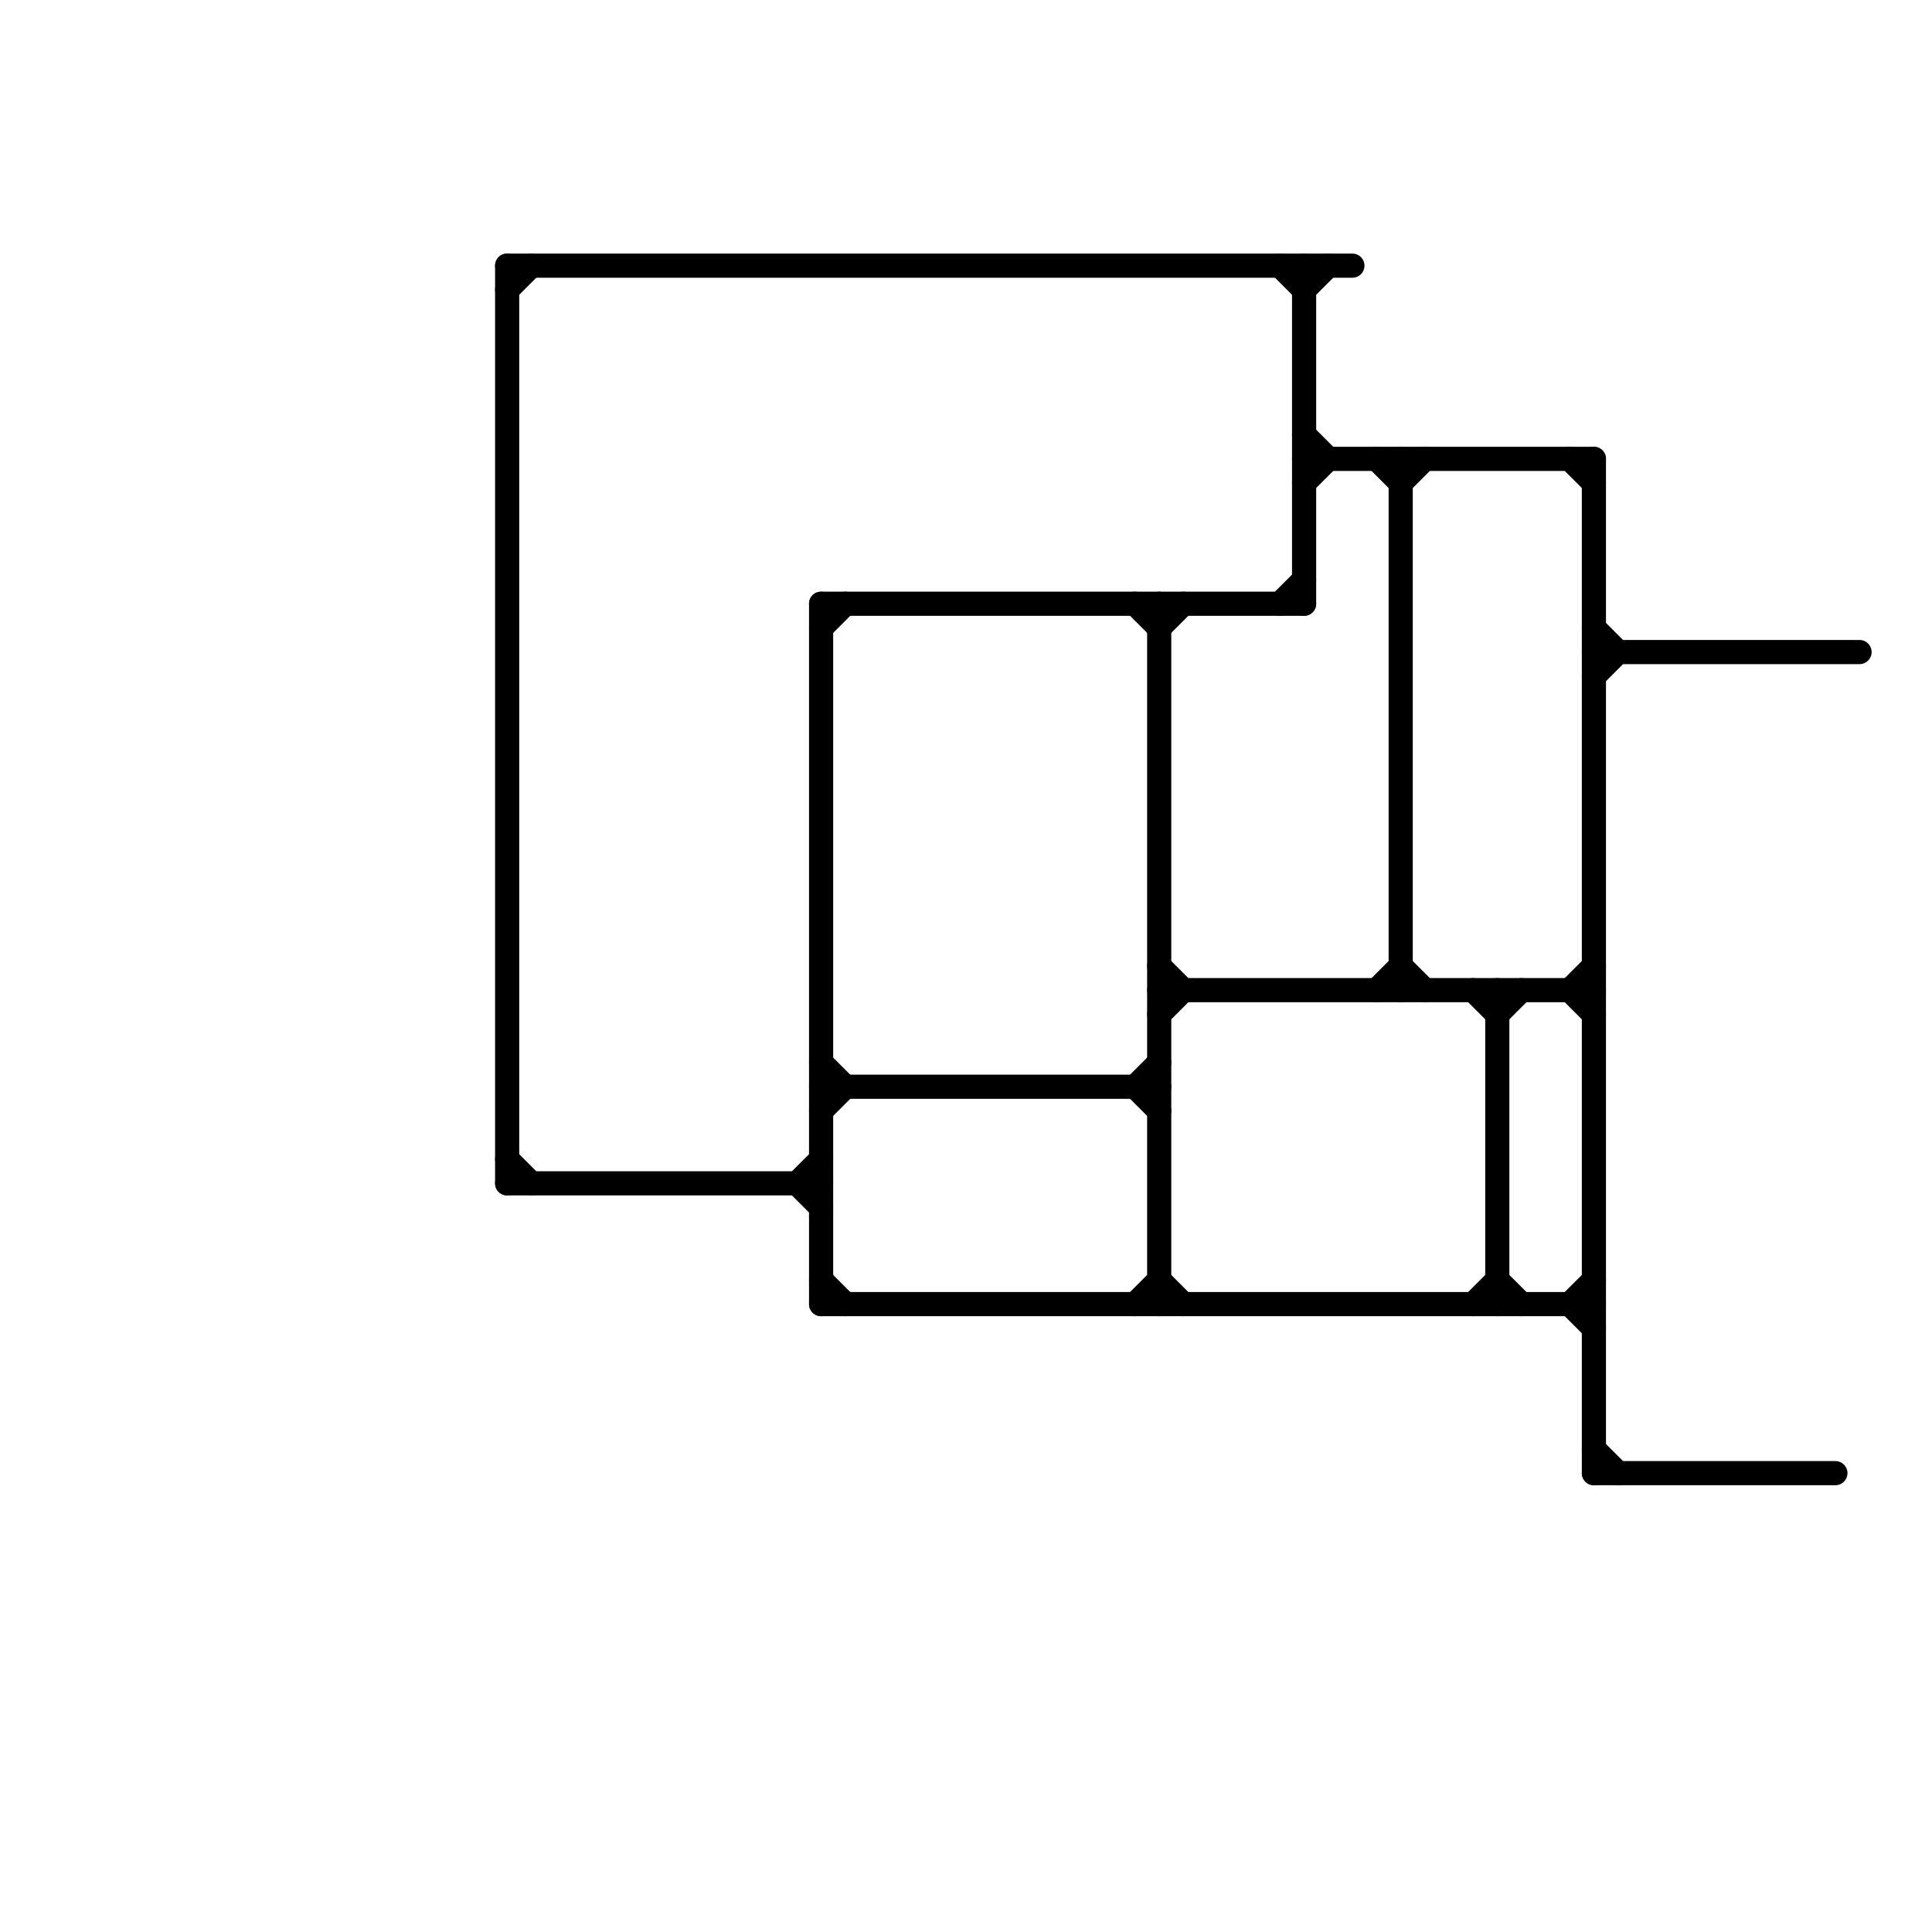 
<svg version="1.1" xmlns="http://www.w3.org/2000/svg" viewBox="0 0 80 80">
<style>line { stroke-width: 1; fill: none; stroke-linecap: round; stroke-linejoin: round; } .c0 { stroke: #000000 }</style><line class="c0" x1="66" y1="19" x2="66" y2="61"/><line class="c0" x1="34" y1="53" x2="35" y2="54"/><line class="c0" x1="33" y1="49" x2="34" y2="50"/><line class="c0" x1="21" y1="11" x2="21" y2="49"/><line class="c0" x1="66" y1="61" x2="76" y2="61"/><line class="c0" x1="34" y1="26" x2="35" y2="25"/><line class="c0" x1="48" y1="42" x2="49" y2="41"/><line class="c0" x1="54" y1="18" x2="55" y2="19"/><line class="c0" x1="62" y1="42" x2="63" y2="41"/><line class="c0" x1="48" y1="53" x2="49" y2="54"/><line class="c0" x1="47" y1="54" x2="48" y2="53"/><line class="c0" x1="58" y1="40" x2="59" y2="41"/><line class="c0" x1="65" y1="19" x2="66" y2="20"/><line class="c0" x1="21" y1="49" x2="34" y2="49"/><line class="c0" x1="65" y1="54" x2="66" y2="55"/><line class="c0" x1="48" y1="41" x2="66" y2="41"/><line class="c0" x1="47" y1="45" x2="48" y2="46"/><line class="c0" x1="53" y1="25" x2="54" y2="24"/><line class="c0" x1="58" y1="19" x2="58" y2="41"/><line class="c0" x1="34" y1="25" x2="34" y2="54"/><line class="c0" x1="54" y1="20" x2="55" y2="19"/><line class="c0" x1="57" y1="41" x2="58" y2="40"/><line class="c0" x1="34" y1="54" x2="66" y2="54"/><line class="c0" x1="53" y1="11" x2="54" y2="12"/><line class="c0" x1="65" y1="41" x2="66" y2="40"/><line class="c0" x1="48" y1="40" x2="49" y2="41"/><line class="c0" x1="61" y1="54" x2="62" y2="53"/><line class="c0" x1="62" y1="41" x2="62" y2="54"/><line class="c0" x1="47" y1="25" x2="48" y2="26"/><line class="c0" x1="61" y1="41" x2="62" y2="42"/><line class="c0" x1="58" y1="20" x2="59" y2="19"/><line class="c0" x1="21" y1="11" x2="56" y2="11"/><line class="c0" x1="48" y1="25" x2="48" y2="54"/><line class="c0" x1="54" y1="19" x2="66" y2="19"/><line class="c0" x1="33" y1="49" x2="34" y2="48"/><line class="c0" x1="66" y1="26" x2="67" y2="27"/><line class="c0" x1="66" y1="60" x2="67" y2="61"/><line class="c0" x1="65" y1="41" x2="66" y2="42"/><line class="c0" x1="54" y1="12" x2="55" y2="11"/><line class="c0" x1="21" y1="48" x2="22" y2="49"/><line class="c0" x1="34" y1="25" x2="54" y2="25"/><line class="c0" x1="66" y1="27" x2="77" y2="27"/><line class="c0" x1="48" y1="26" x2="49" y2="25"/><line class="c0" x1="34" y1="45" x2="48" y2="45"/><line class="c0" x1="54" y1="11" x2="54" y2="25"/><line class="c0" x1="34" y1="46" x2="35" y2="45"/><line class="c0" x1="65" y1="54" x2="66" y2="53"/><line class="c0" x1="66" y1="28" x2="67" y2="27"/><line class="c0" x1="34" y1="44" x2="35" y2="45"/><line class="c0" x1="62" y1="53" x2="63" y2="54"/><line class="c0" x1="57" y1="19" x2="58" y2="20"/><line class="c0" x1="47" y1="45" x2="48" y2="44"/><line class="c0" x1="21" y1="12" x2="22" y2="11"/>
</svg>
